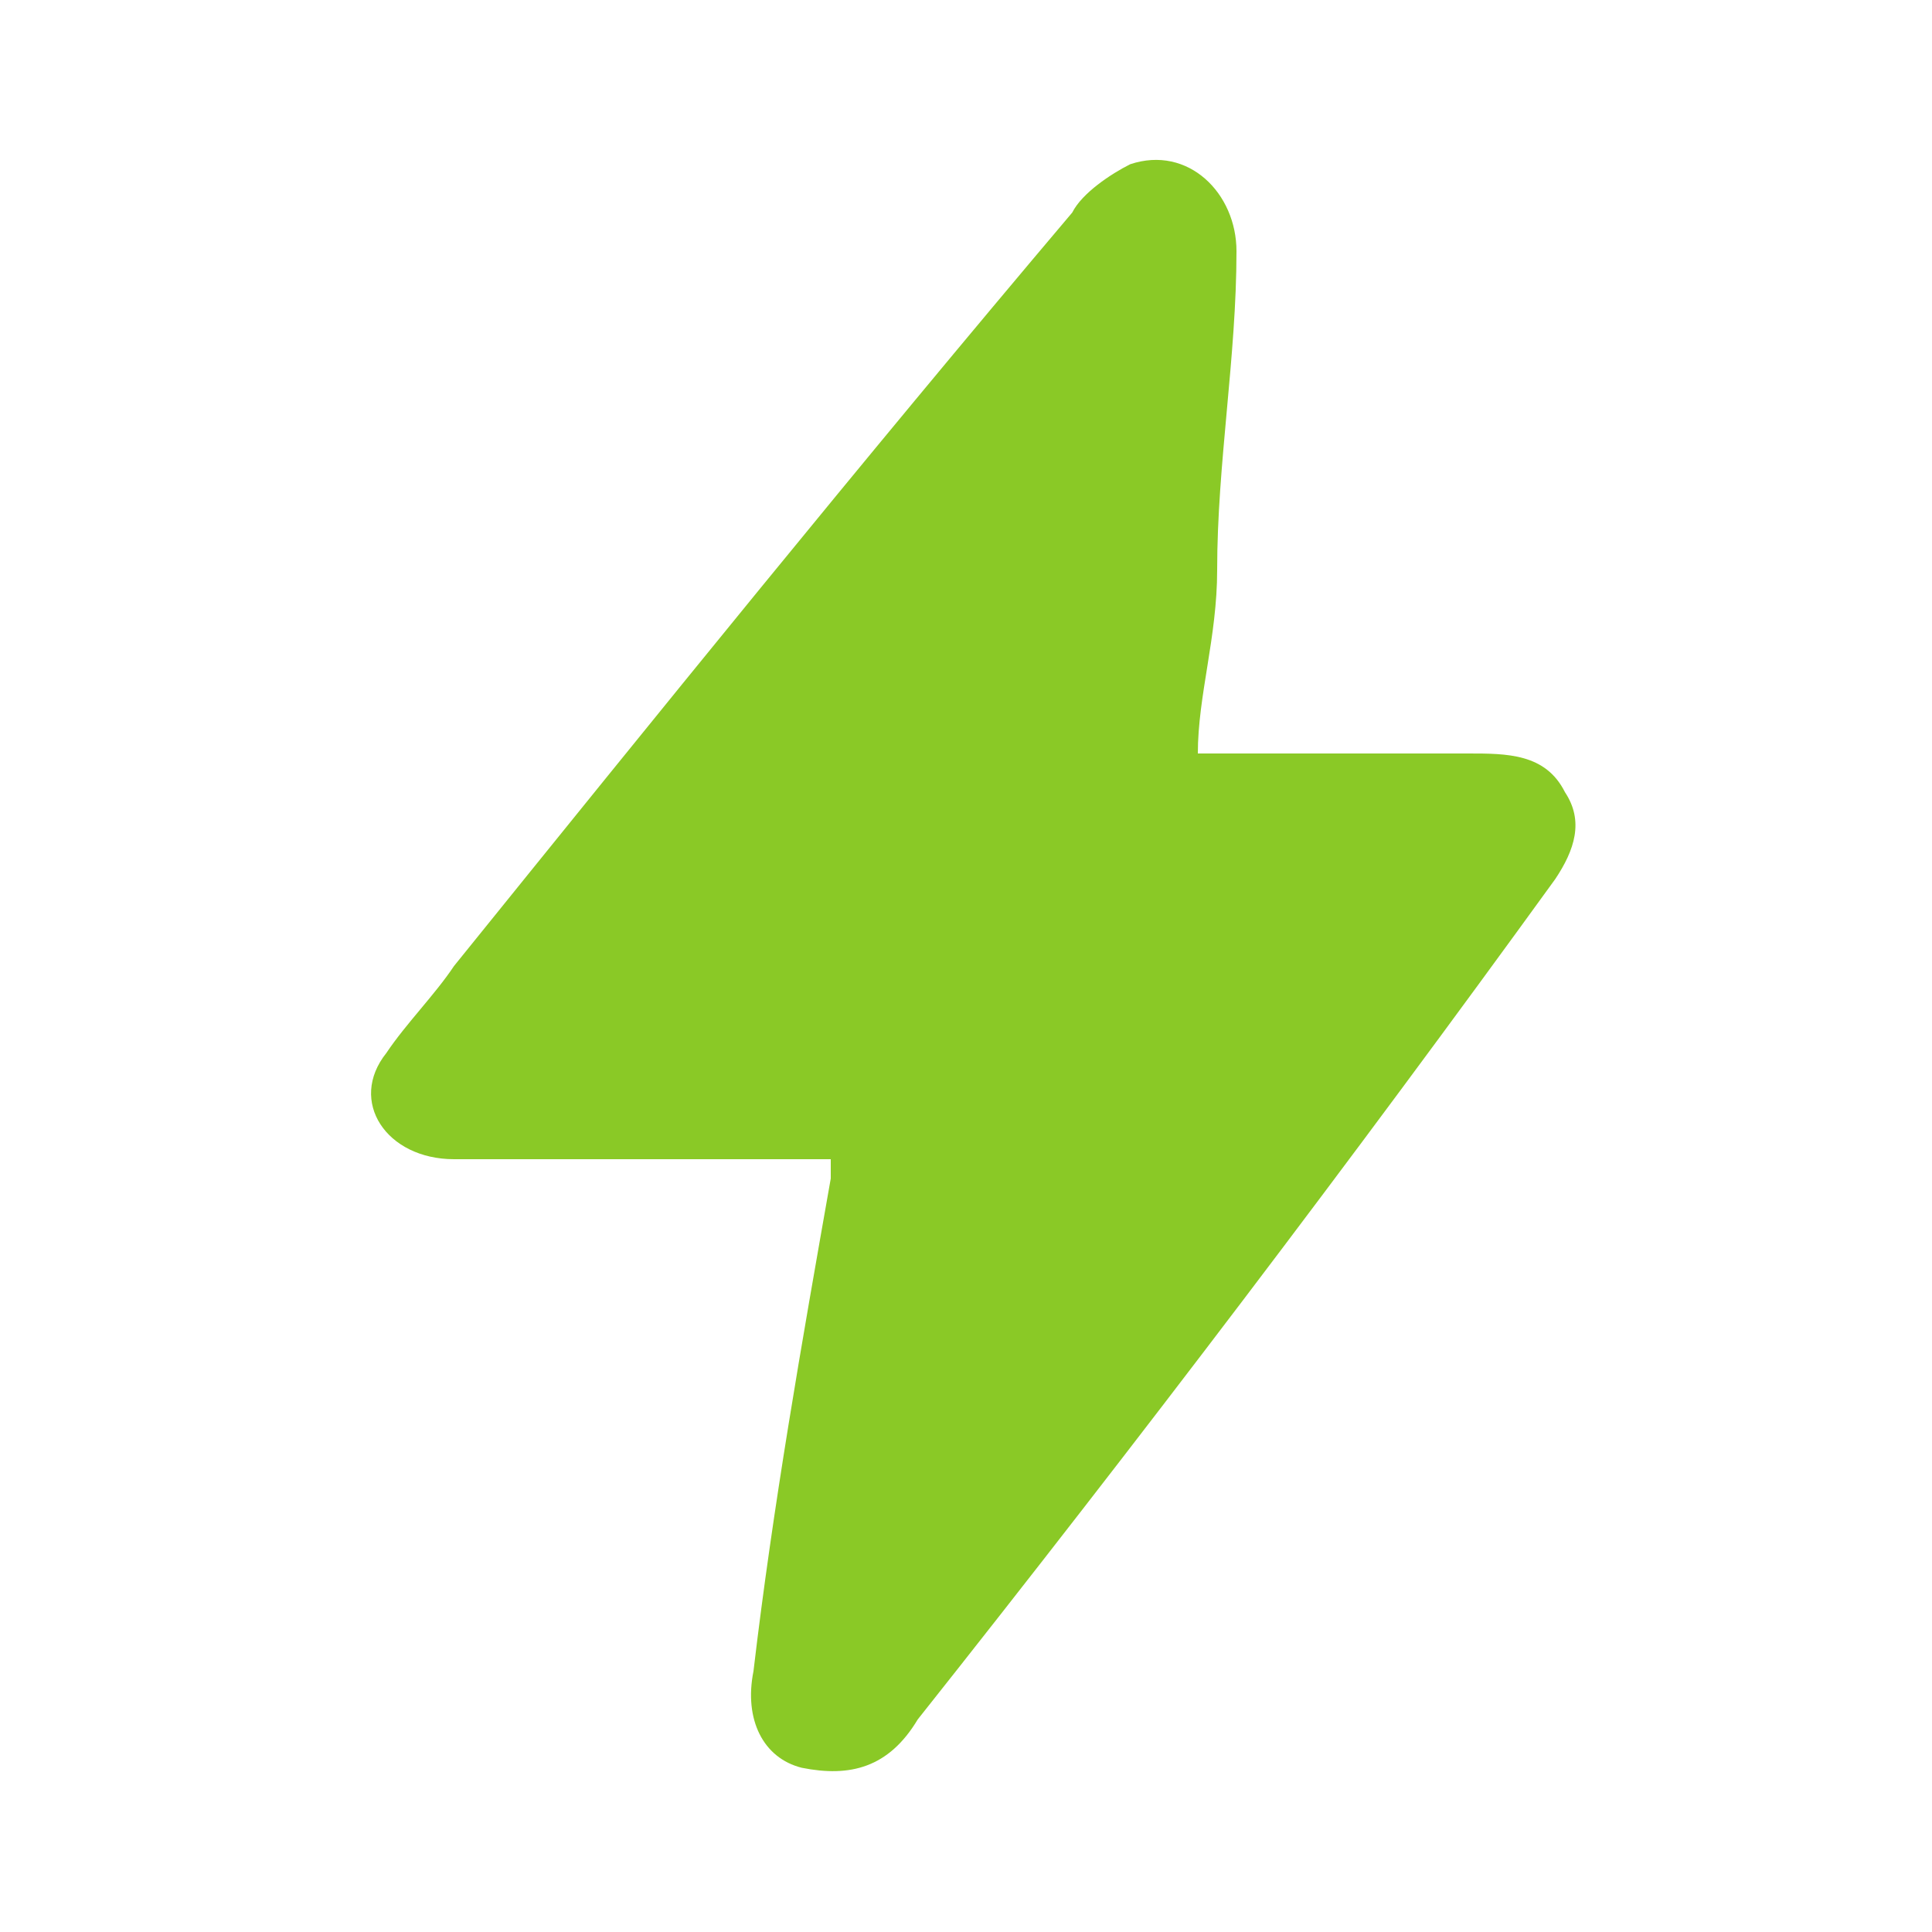 <svg viewBox="0 0 20 20" version="1.1" xmlns="http://www.w3.org/2000/svg" data-sanitized-data-name="Layer 1" data-name="Layer 1" id="Layer_1">
  <defs>
    <style>
      .cls-1 {
        fill: none;
      }

      .cls-1, .cls-2 {
        stroke-width: 0px;
      }

      .cls-2 {
        fill: #8ac926;
      }
    </style>
  </defs>
  <rect height="1080" width="1920" y="-529.5" x="-949.1" class="cls-1"></rect>
  <g data-sanitized-data-name="Web 1920 – 1" data-name="Web 1920 – 1" id="Web_1920_1">
    <g data-sanitized-data-name="-e-xport - Group 3" data-name="-e-xport - Group 3" id="_-e-xport_-_Group_3">
      <path d="M12.3,7.8h2.9c.4,0,.8,0,1,.4.2.3.1.6-.1.9-2.1,2.9-4.3,5.8-6.6,8.7-.3.5-.7.6-1.2.5-.4-.1-.6-.5-.5-1,.2-1.7.5-3.4.8-5.1v-.2h-3.9c-.7,0-1.1-.6-.7-1.1.2-.3.5-.6.7-.9,2.1-2.6,4.2-5.2,6.4-7.8.1-.2.4-.4.6-.5.6-.2,1.1.3,1.1.9,0,1.1-.2,2.2-.2,3.3,0,.7-.2,1.3-.2,1.9Z" class="cls-2" data-sanitized-data-name="Path 51277" data-name="Path 51277" id="Path_51277"></path>
    </g>
  </g>
</svg>
